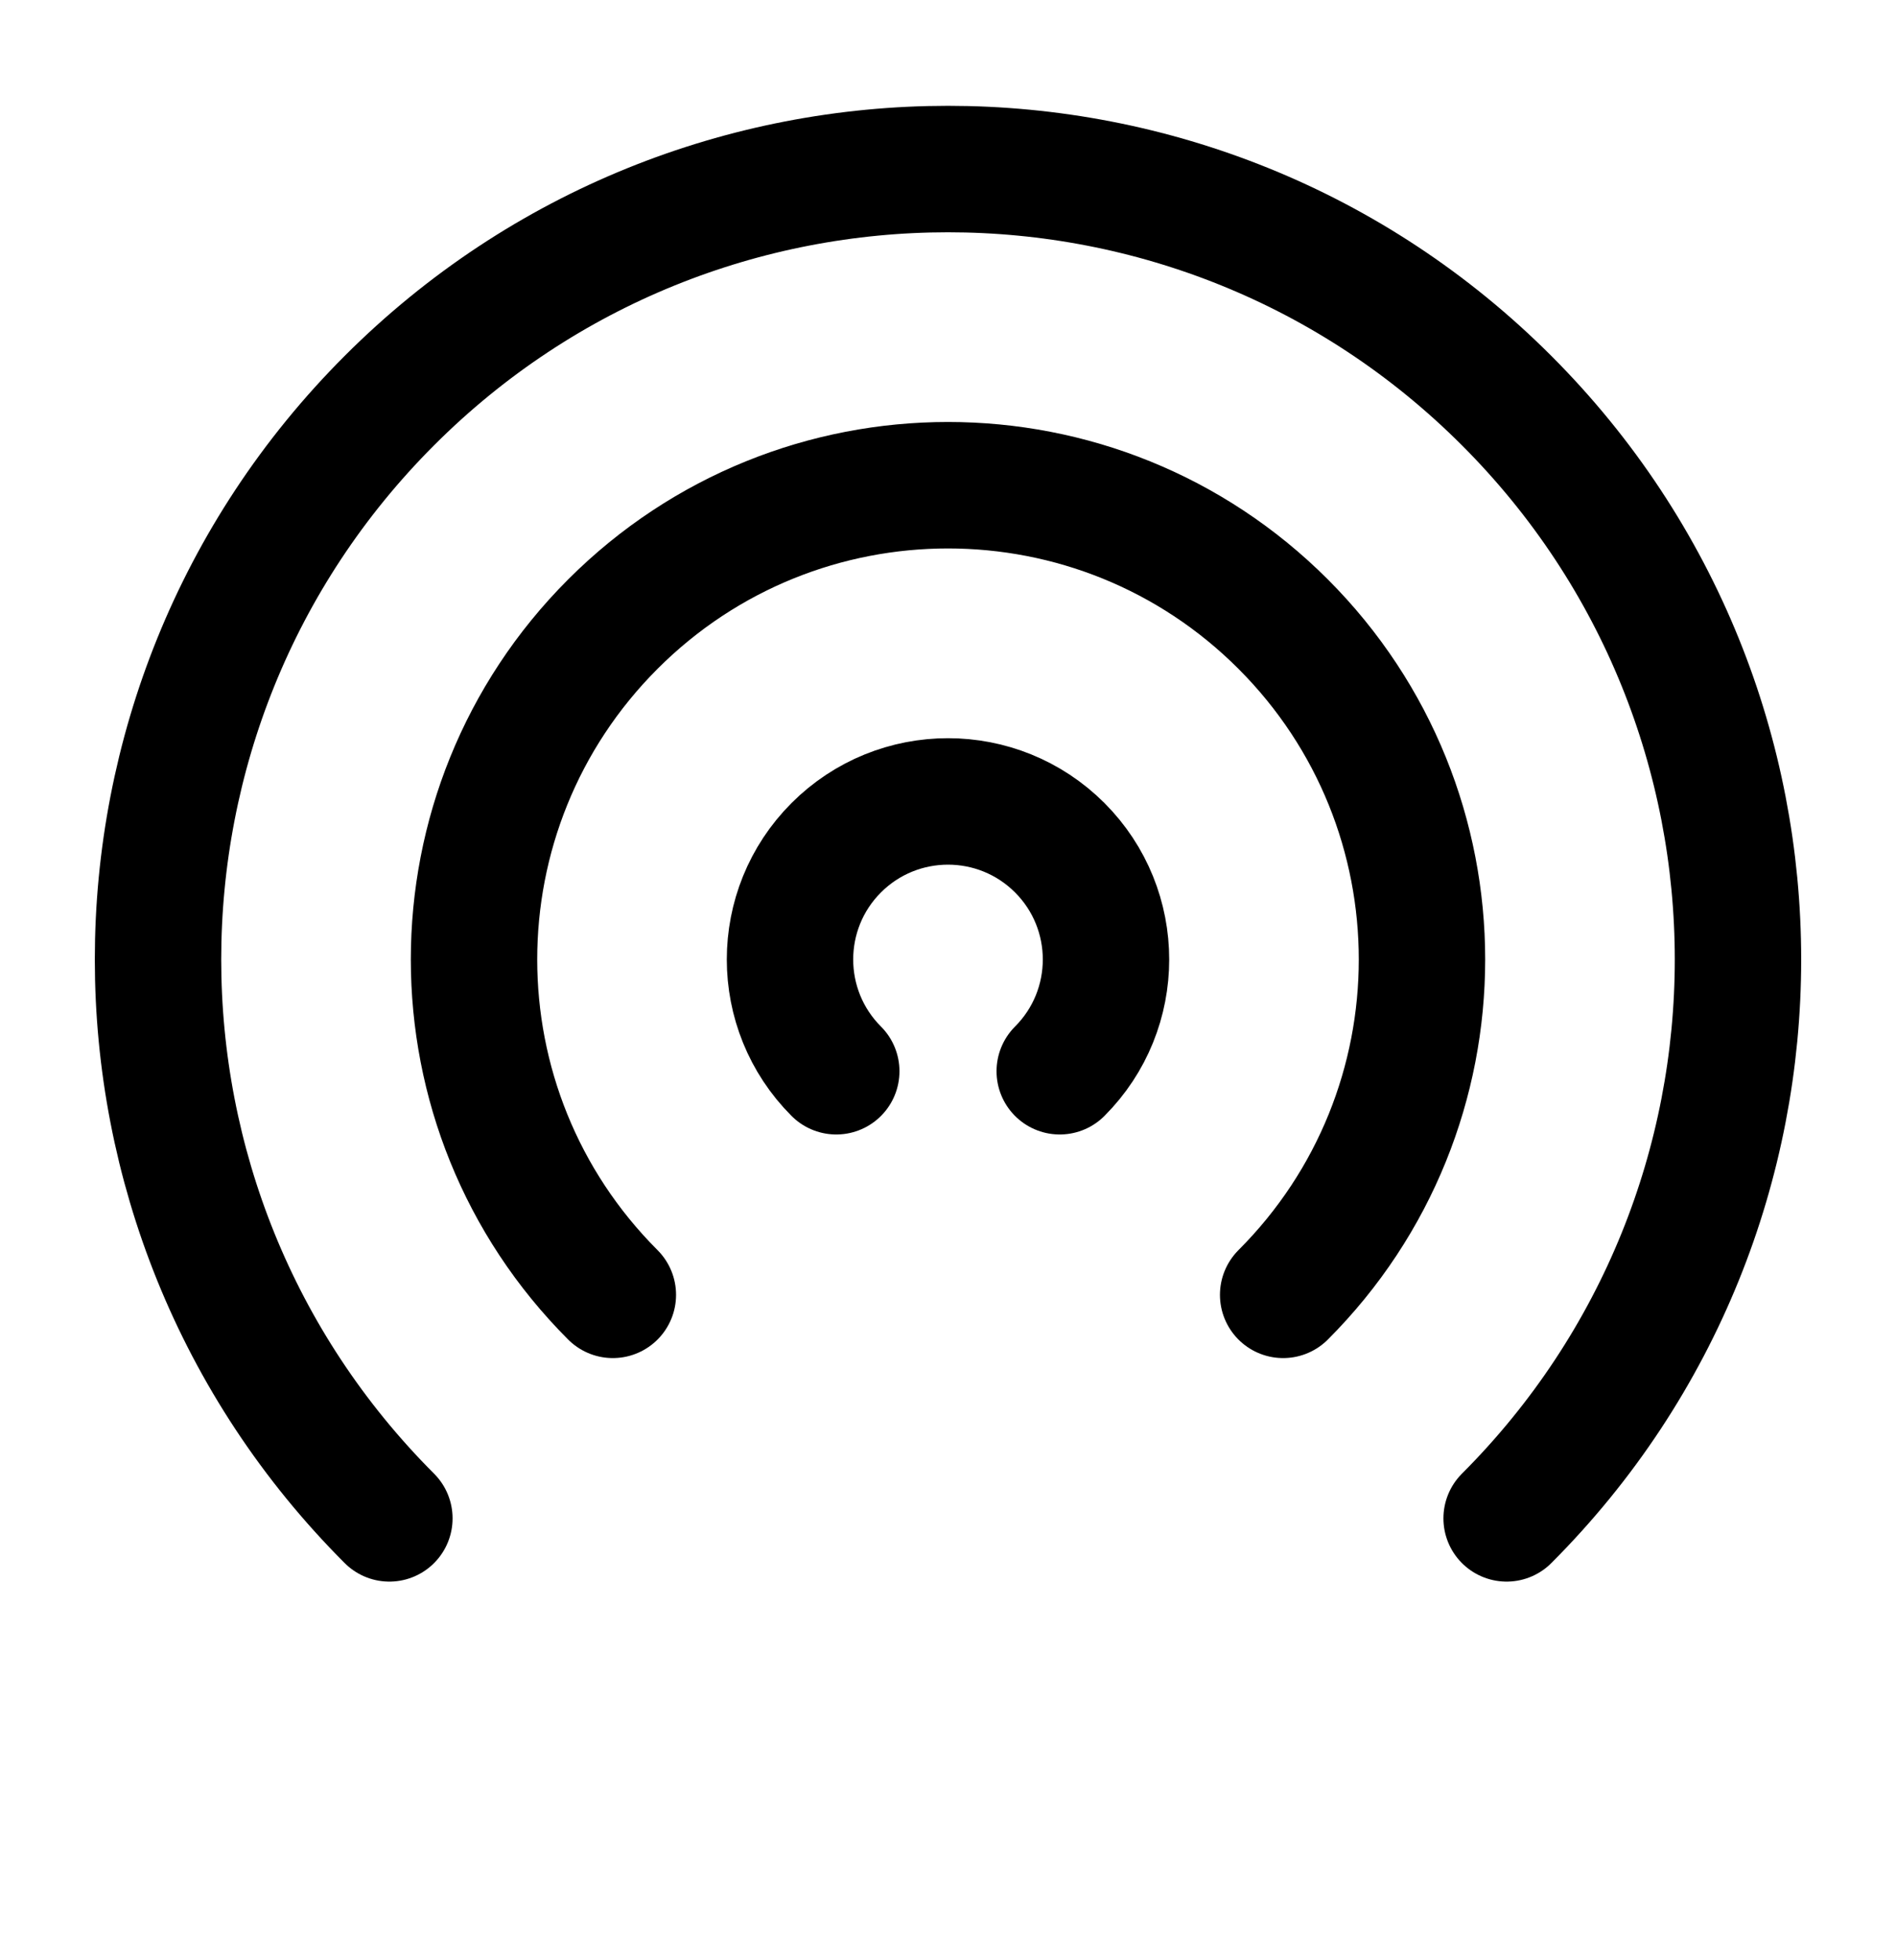 <svg xmlns="http://www.w3.org/2000/svg" fill="none" viewBox="0 0 30 31" height="31" width="30">
<g id="signal-03">
<path stroke-linejoin="round" stroke-linecap="round" stroke-width="2" stroke="black" d="M13.232 16.941C12.256 15.965 12.256 14.382 13.232 13.406C14.209 12.43 15.791 12.43 16.768 13.406C17.744 14.382 17.744 15.965 16.768 16.941M9.697 20.477C6.768 17.548 6.768 12.799 9.697 9.87C12.626 6.941 17.374 6.941 20.303 9.87C23.232 12.799 23.232 17.548 20.303 20.477M6.161 24.012C1.28 19.131 1.28 11.216 6.161 6.335C11.043 1.453 18.957 1.453 23.839 6.335C28.72 11.216 28.72 19.131 23.839 24.012" id="Icon"></path>
</g>
</svg>
